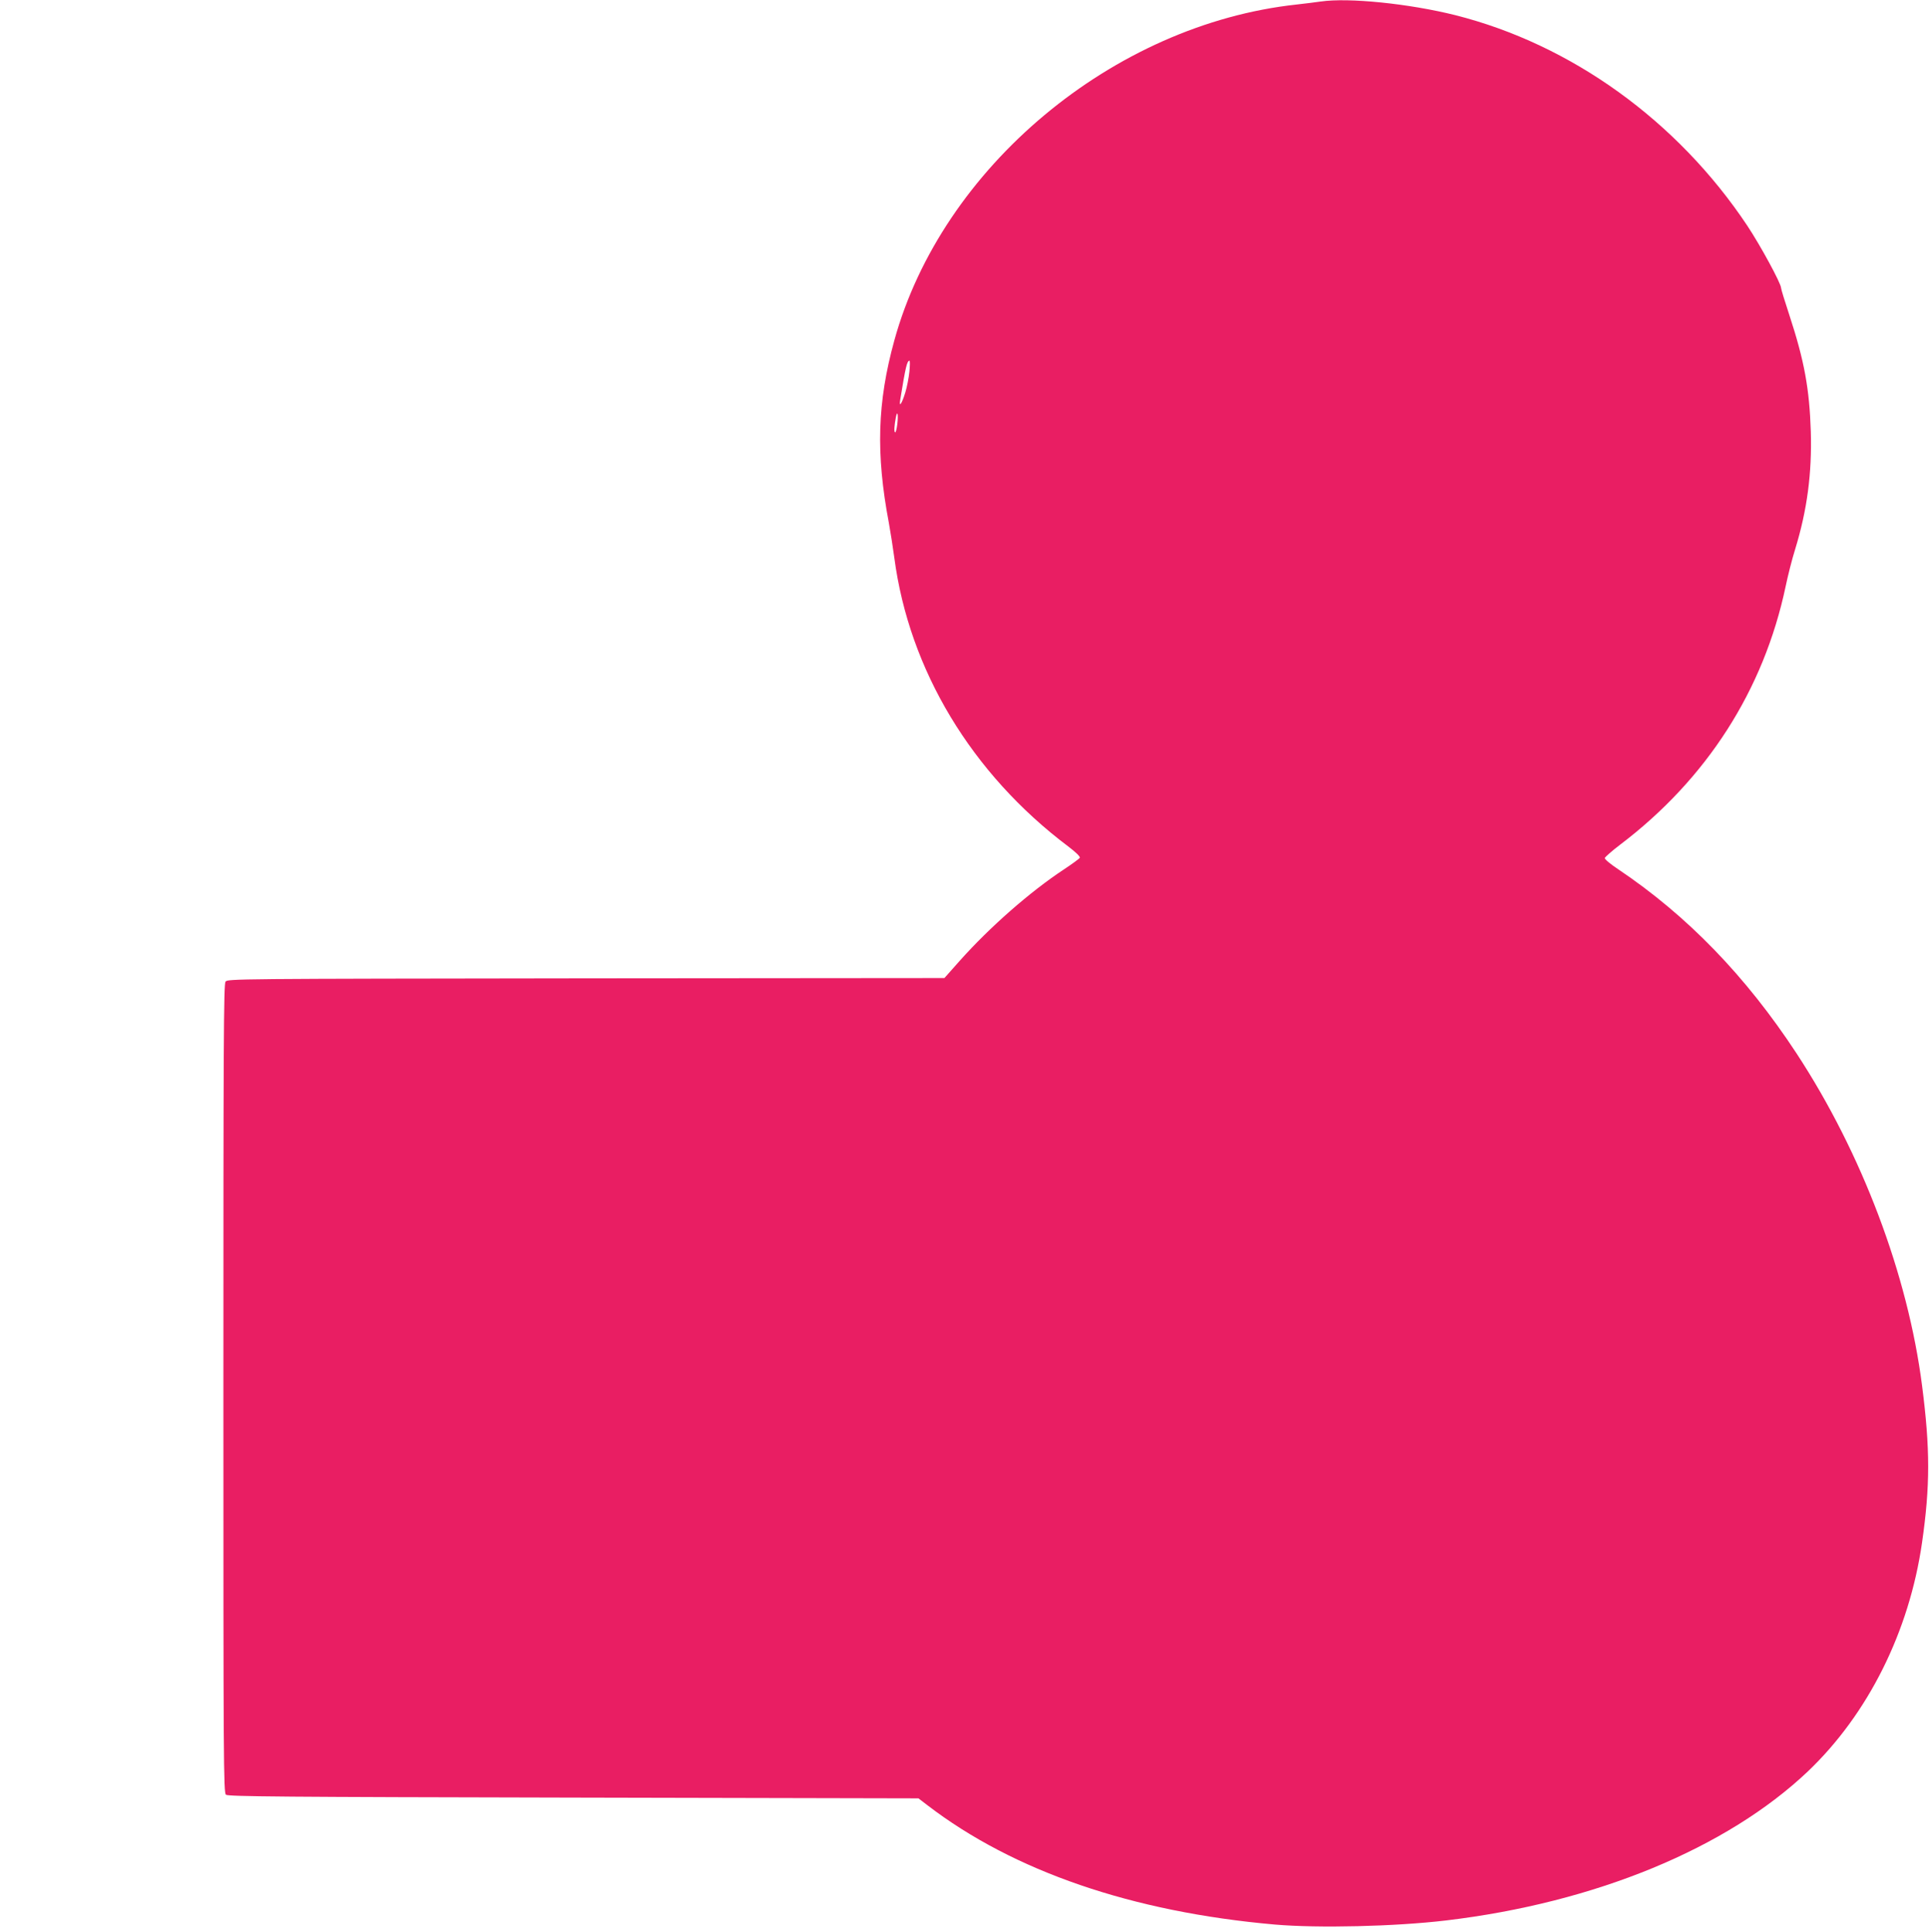 <?xml version="1.0" standalone="no"?>
<!DOCTYPE svg PUBLIC "-//W3C//DTD SVG 20010904//EN"
 "http://www.w3.org/TR/2001/REC-SVG-20010904/DTD/svg10.dtd">
<svg version="1.0" xmlns="http://www.w3.org/2000/svg"
 width="1278pt" height="1280pt" viewBox="0 0 1278 1280"
 preserveAspectRatio="xMidYMid meet">
<g transform="translate(0,1280) scale(0.1,-0.1)"
fill="#e91e63" stroke="none">
<path d="M8750 12790 c-30 -5 -102 -13 -160 -20 -1216 -132 -2350 -1080 -2665
-2226 -113 -410 -123 -750 -36 -1209 11 -60 27 -164 36 -230 98 -743 512
-1431 1152 -1913 49 -37 80 -67 77 -75 -3 -6 -52 -42 -108 -79 -221 -146 -487
-379 -686 -602 l-103 -116 -2374 -2 c-2338 -3 -2375 -3 -2389 -22 -12 -17 -14
-401 -14 -2697 0 -2477 1 -2678 17 -2690 13 -12 385 -15 2302 -19 l2286 -5 60
-46 c570 -437 1357 -707 2300 -790 288 -25 799 -13 1135 27 986 117 1859 477
2397 987 399 380 672 926 757 1517 54 376 54 621 0 1040 -94 733 -398 1539
-831 2200 -336 512 -724 913 -1181 1220 -52 34 -92 68 -90 75 2 7 47 47 101
88 575 436 952 1025 1097 1711 15 72 43 183 63 246 80 261 112 505 104 780 -9
284 -43 470 -142 772 -30 91 -55 172 -55 180 0 30 -137 282 -224 413 -463 695
-1166 1201 -1936 1395 -305 76 -704 117 -890 90z m-2725 -2452 c-4 -40 -16
-102 -27 -138 -23 -75 -43 -104 -34 -50 36 221 45 260 62 260 3 0 3 -33 -1
-72z m-80 -347 c-4 -34 -11 -59 -15 -56 -8 5 -5 47 6 104 10 46 16 11 9 -48z"/>
</g>
</svg>
